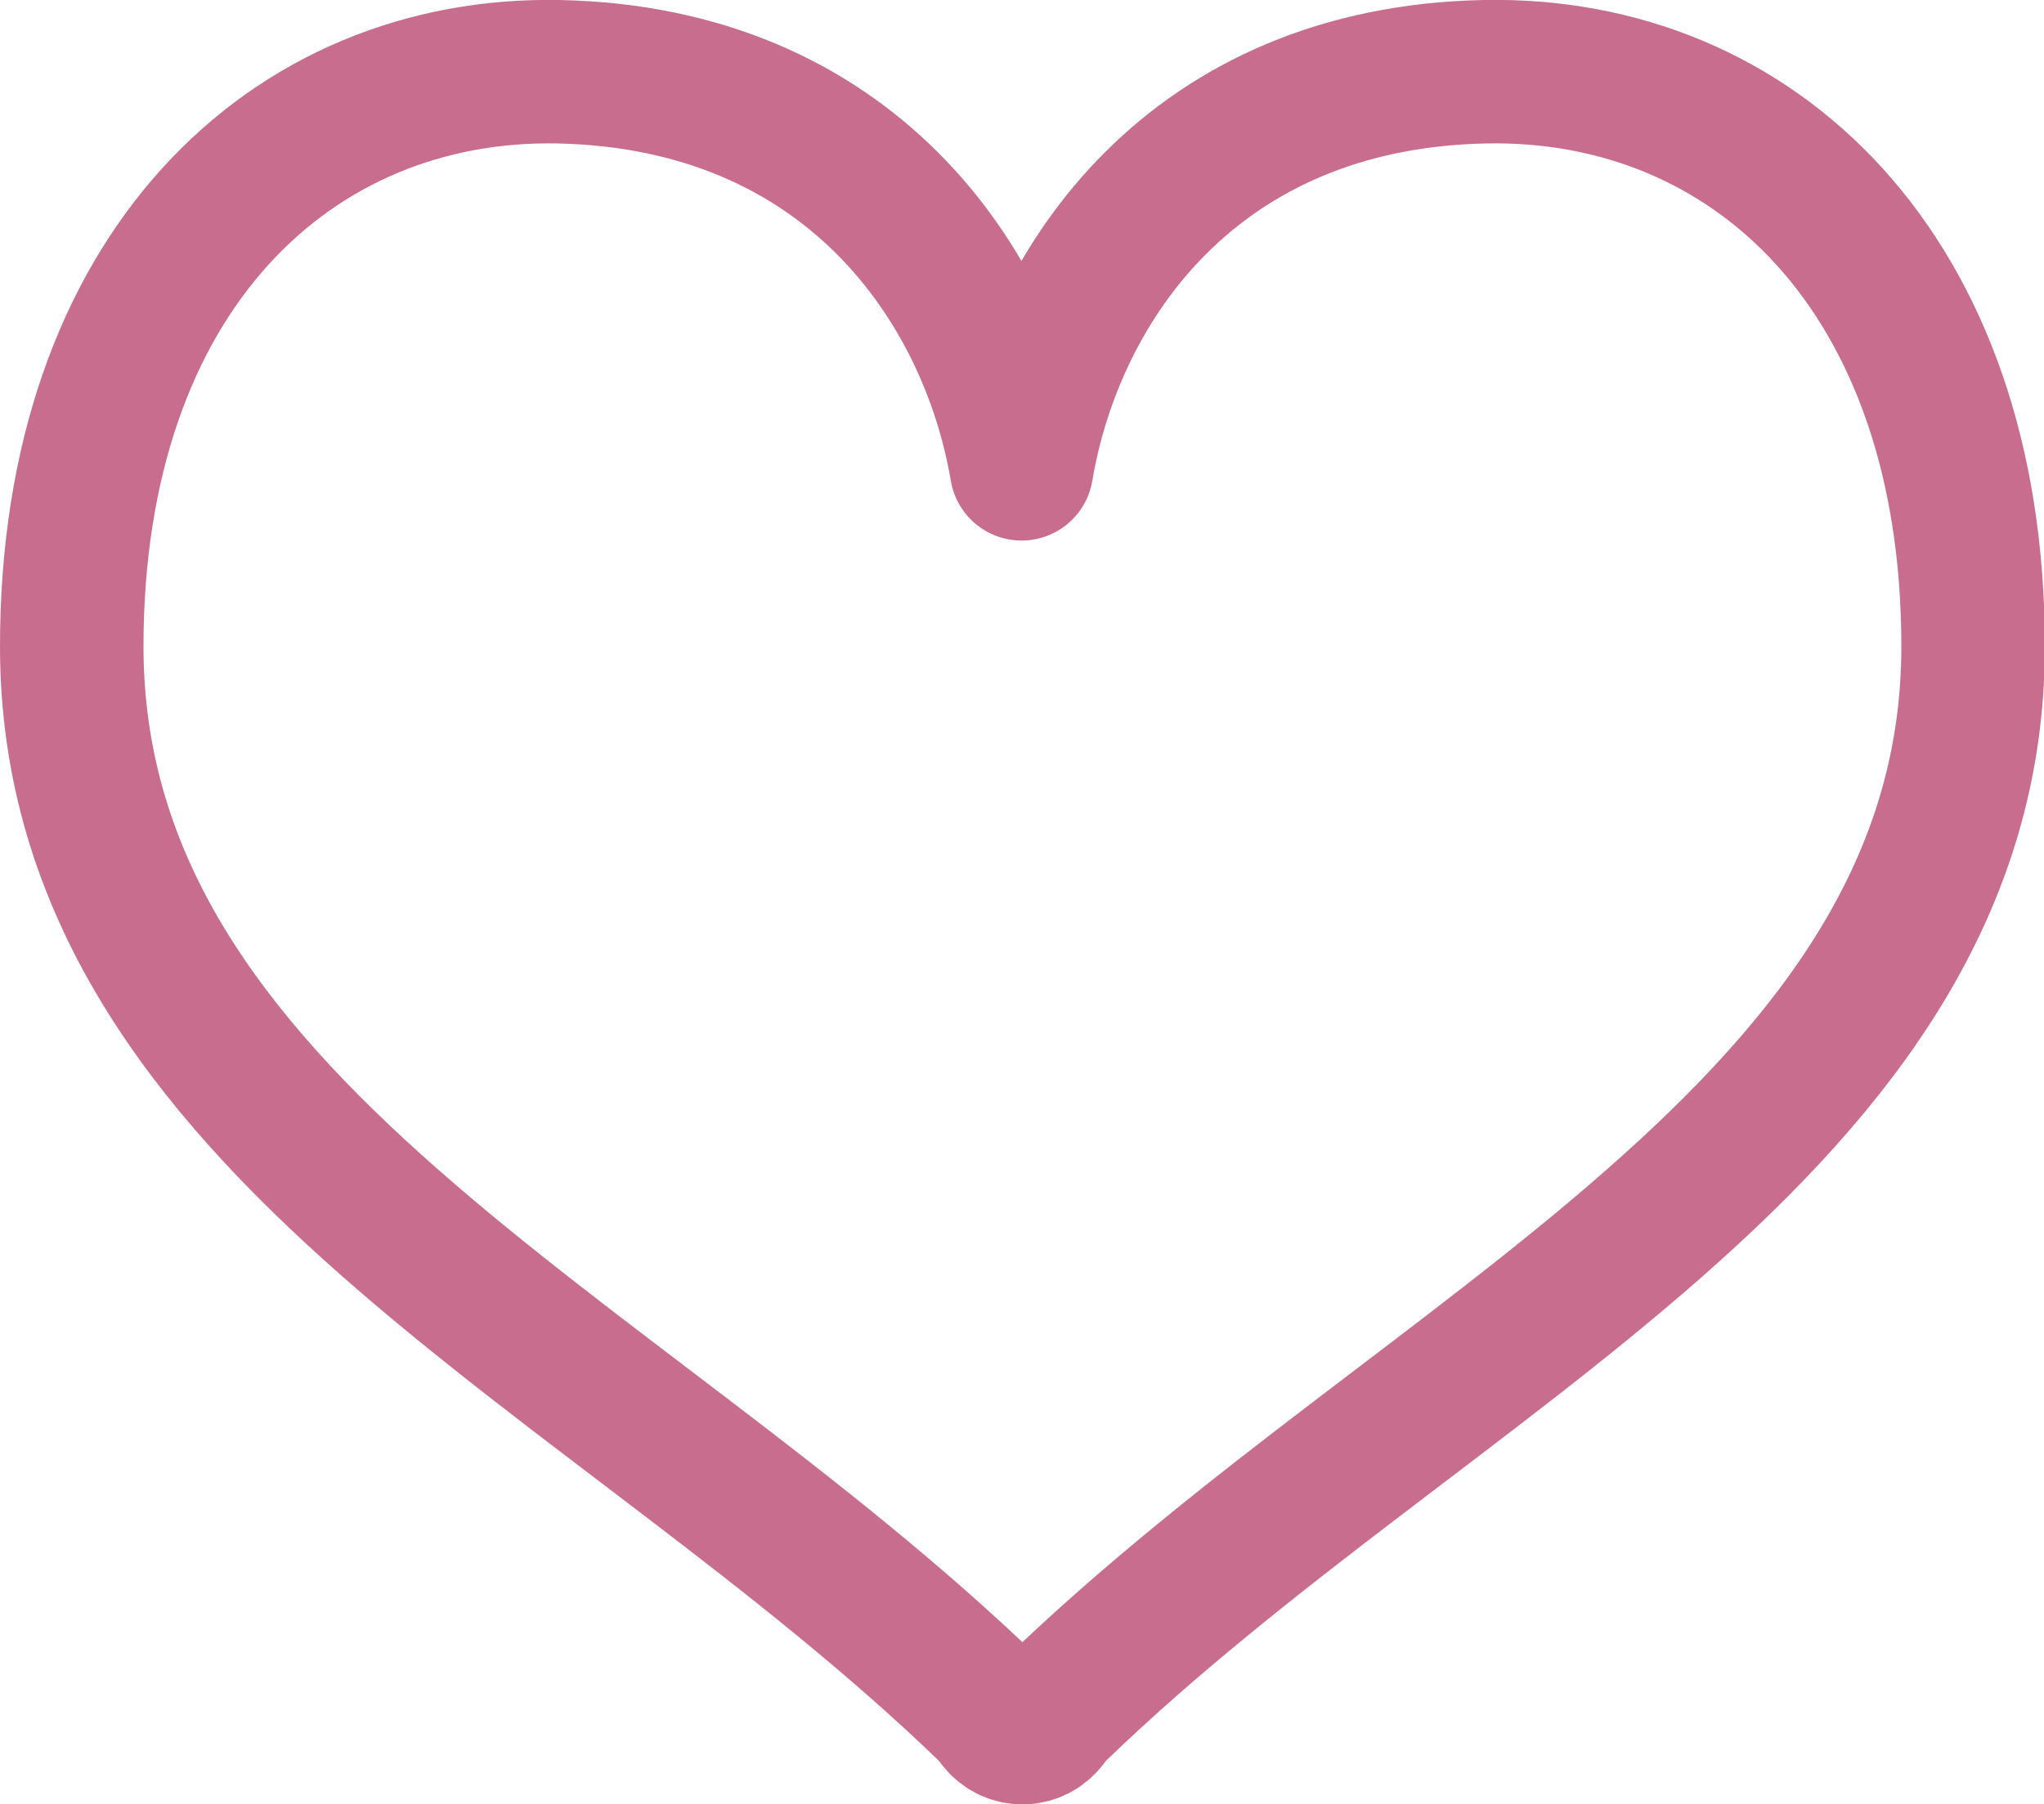<?xml version="1.0" encoding="UTF-8"?><svg id="_レイヤー_2" xmlns="http://www.w3.org/2000/svg" viewBox="0 0 23.93 21.13"><defs><style>.cls-1{fill:none;stroke:#c86d8e;stroke-linecap:round;stroke-linejoin:round;stroke-width:1.68px;}</style></defs><g id="_レイヤー_1-2"><path class="cls-1" d="M17.38.84c-3.39.07-5.05,2.46-5.42,4.65-.37-2.18-2.03-4.58-5.42-4.65C3.42.78.84,3.18.84,7.57c0,5.63,6.37,8.23,10.73,12.44.15.15.12.14.12.14.07.09.17.14.28.14h0s0,0,0,0h0c.11,0,.21-.05.28-.14,0,0-.04,0,.12-.14,4.36-4.21,10.73-6.81,10.73-12.44,0-4.39-2.58-6.79-5.71-6.73Z"/></g></svg>